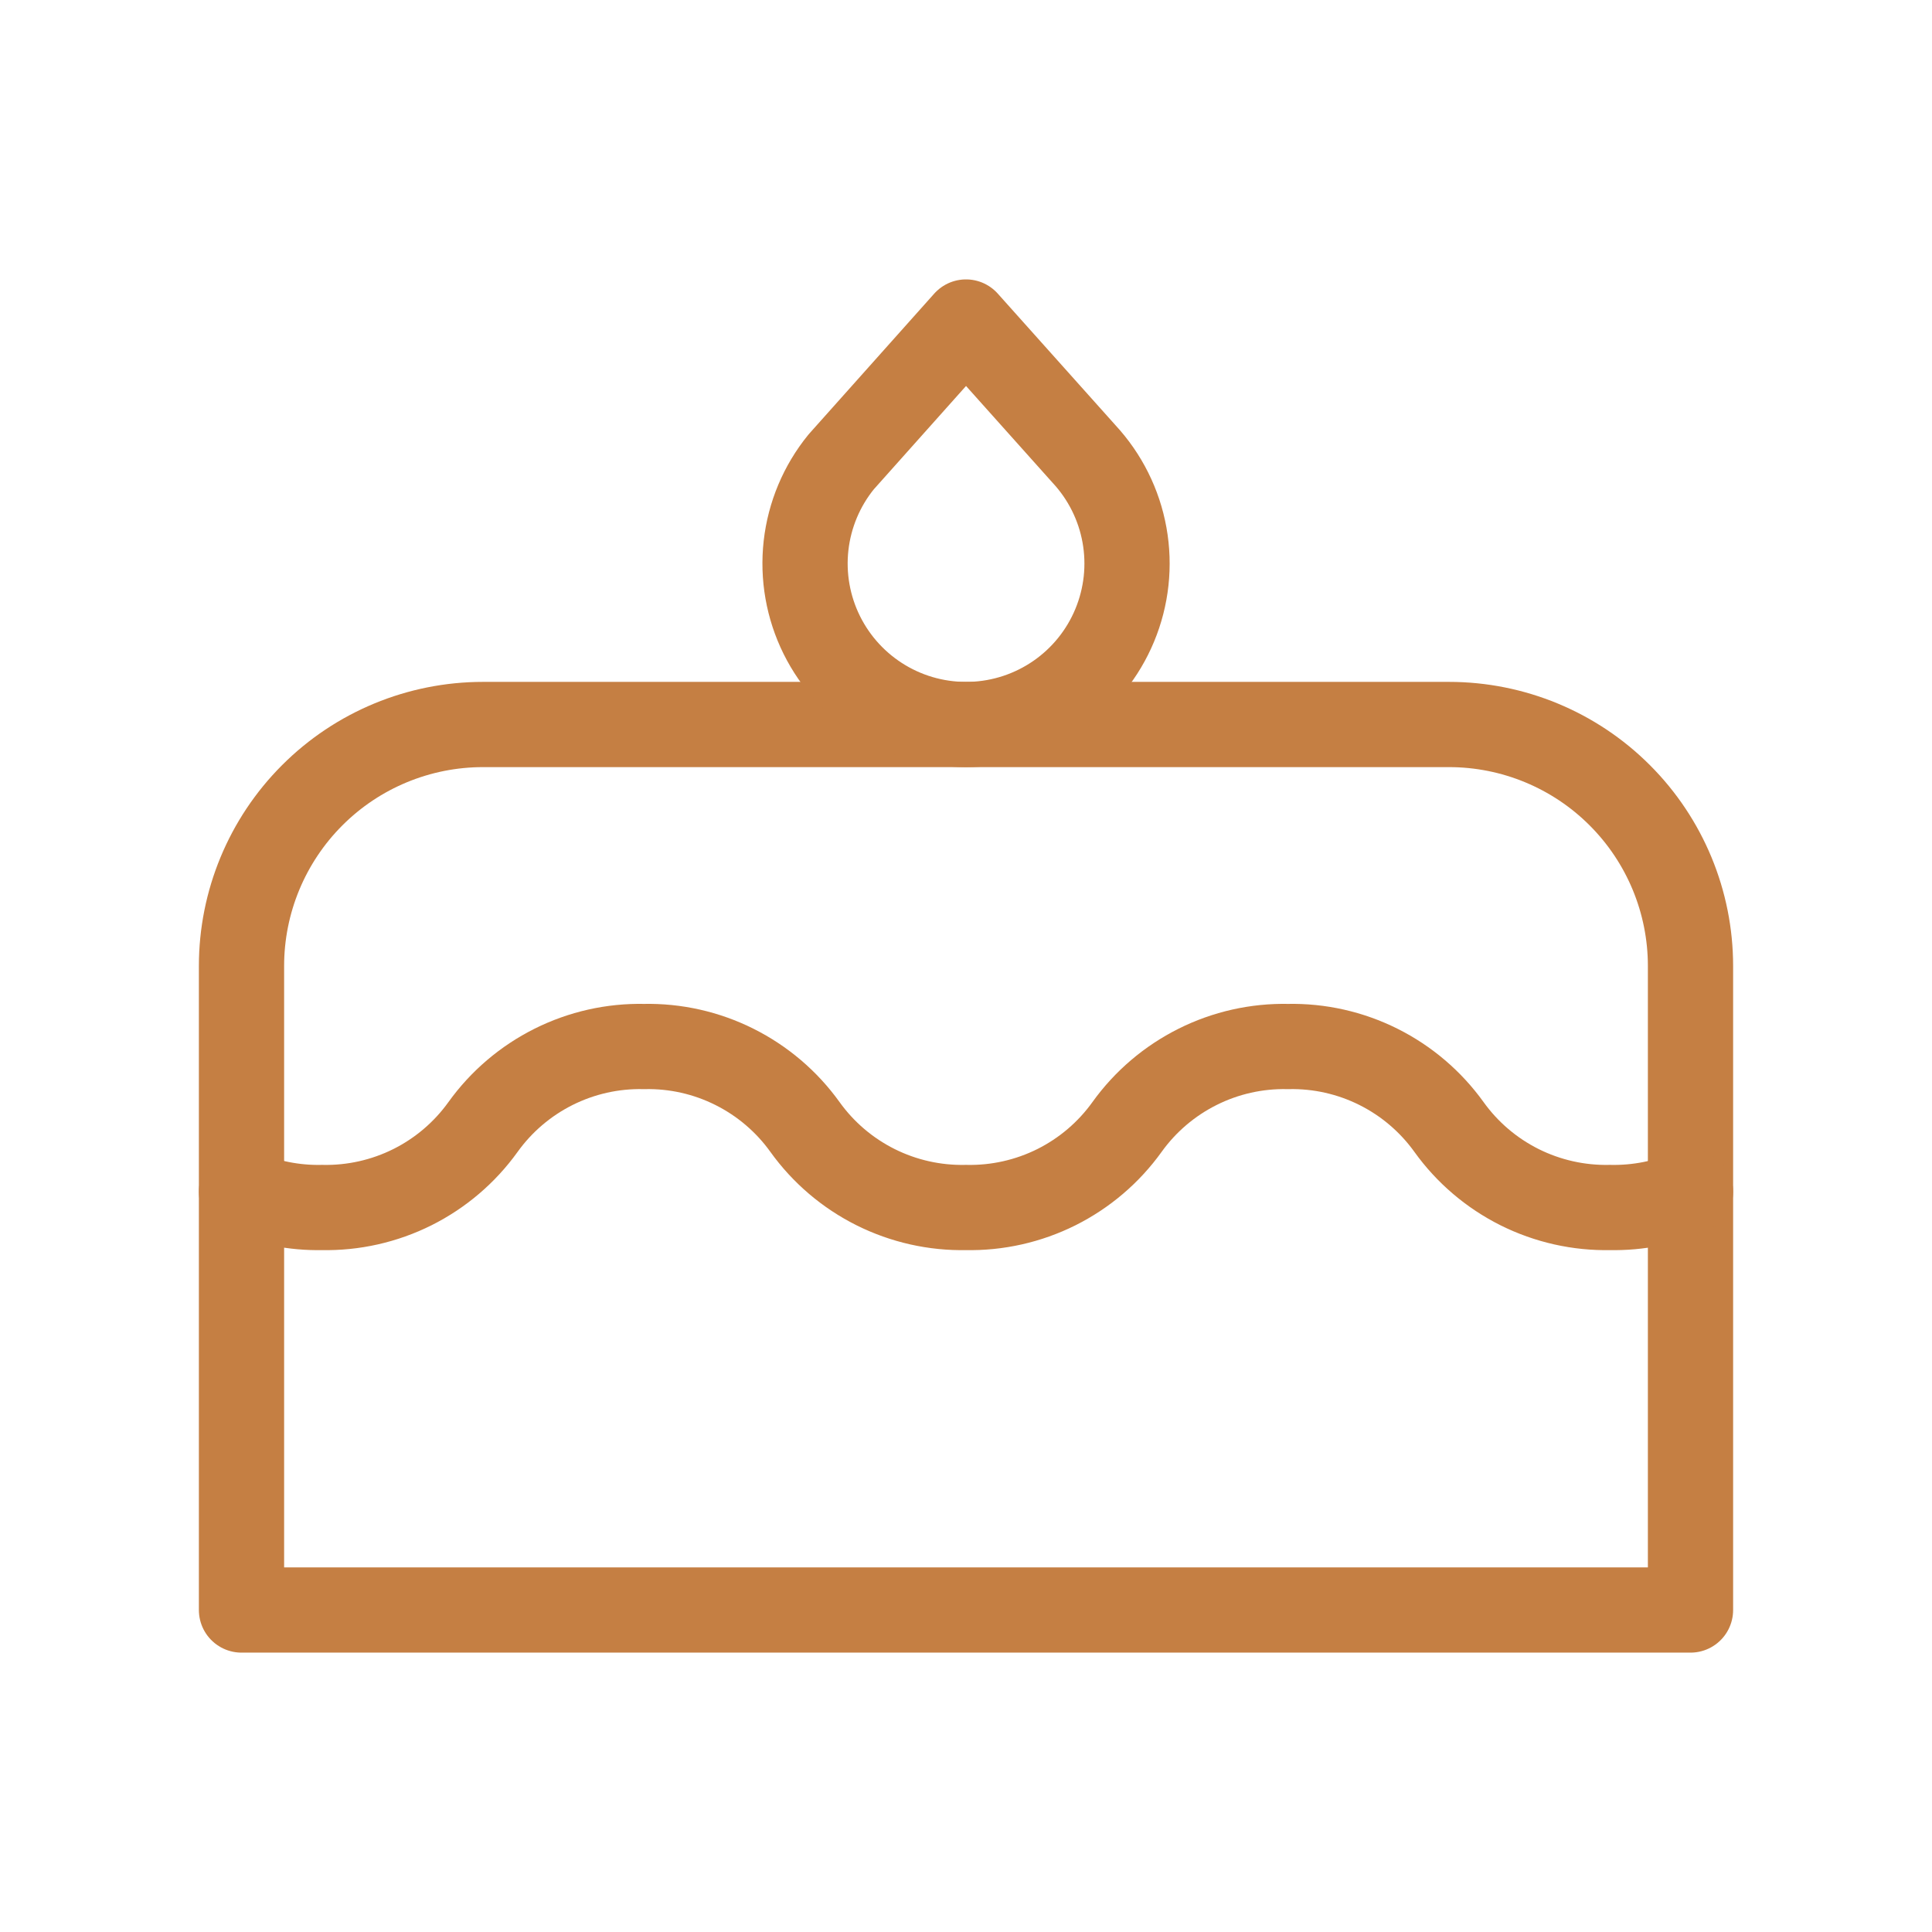 <?xml version="1.0" encoding="UTF-8"?> <svg xmlns="http://www.w3.org/2000/svg" width="68" height="68" viewBox="0 0 68 68" fill="none"><g clip-path="url(#clip0_2735_1346)"><path d="M8.5 56.667H59.5V34C59.5 31.746 58.605 29.584 57.01 27.99C55.416 26.395 53.254 25.5 51 25.5H17C14.746 25.5 12.584 26.395 10.99 27.99C9.396 29.584 8.5 31.746 8.5 34V56.667Z" stroke="#C57F43" stroke-width="3" stroke-linecap="round" stroke-linejoin="round"></path><path d="M8.5 41.942C9.384 42.325 10.353 42.52 11.333 42.5C12.437 42.523 13.53 42.277 14.517 41.784C15.504 41.29 16.356 40.564 17 39.667C17.644 38.77 18.496 38.044 19.483 37.55C20.471 37.056 21.563 36.81 22.667 36.834C23.77 36.81 24.863 37.056 25.85 37.55C26.837 38.044 27.69 38.77 28.333 39.667C28.977 40.564 29.829 41.29 30.817 41.784C31.804 42.277 32.896 42.523 34 42.5C35.104 42.523 36.196 42.277 37.184 41.784C38.171 41.29 39.023 40.564 39.667 39.667C40.31 38.77 41.163 38.044 42.15 37.55C43.137 37.056 44.23 36.81 45.333 36.834C46.437 36.81 47.529 37.056 48.517 37.55C49.504 38.044 50.356 38.77 51 39.667C51.644 40.564 52.496 41.29 53.483 41.784C54.471 42.277 55.563 42.523 56.667 42.5C57.658 42.52 58.627 42.325 59.5 41.942" stroke="#C57F43" stroke-width="3" stroke-linecap="round" stroke-linejoin="round"></path><path d="M34 11.334L38.151 15.975C38.891 16.771 39.387 17.763 39.579 18.834C39.771 19.904 39.651 21.007 39.233 22.011C38.816 23.015 38.118 23.878 37.223 24.496C36.328 25.114 35.275 25.462 34.188 25.498C33.101 25.533 32.026 25.256 31.093 24.697C30.16 24.139 29.407 23.324 28.924 22.35C28.441 21.375 28.249 20.282 28.37 19.202C28.492 18.121 28.921 17.098 29.608 16.255L34 11.334Z" stroke="#C57F43" stroke-width="3" stroke-linecap="round" stroke-linejoin="round"></path></g><defs><clipPath id="clip0_2735_1346"><rect width="68" height="68" fill="white"></rect></clipPath></defs></svg> 